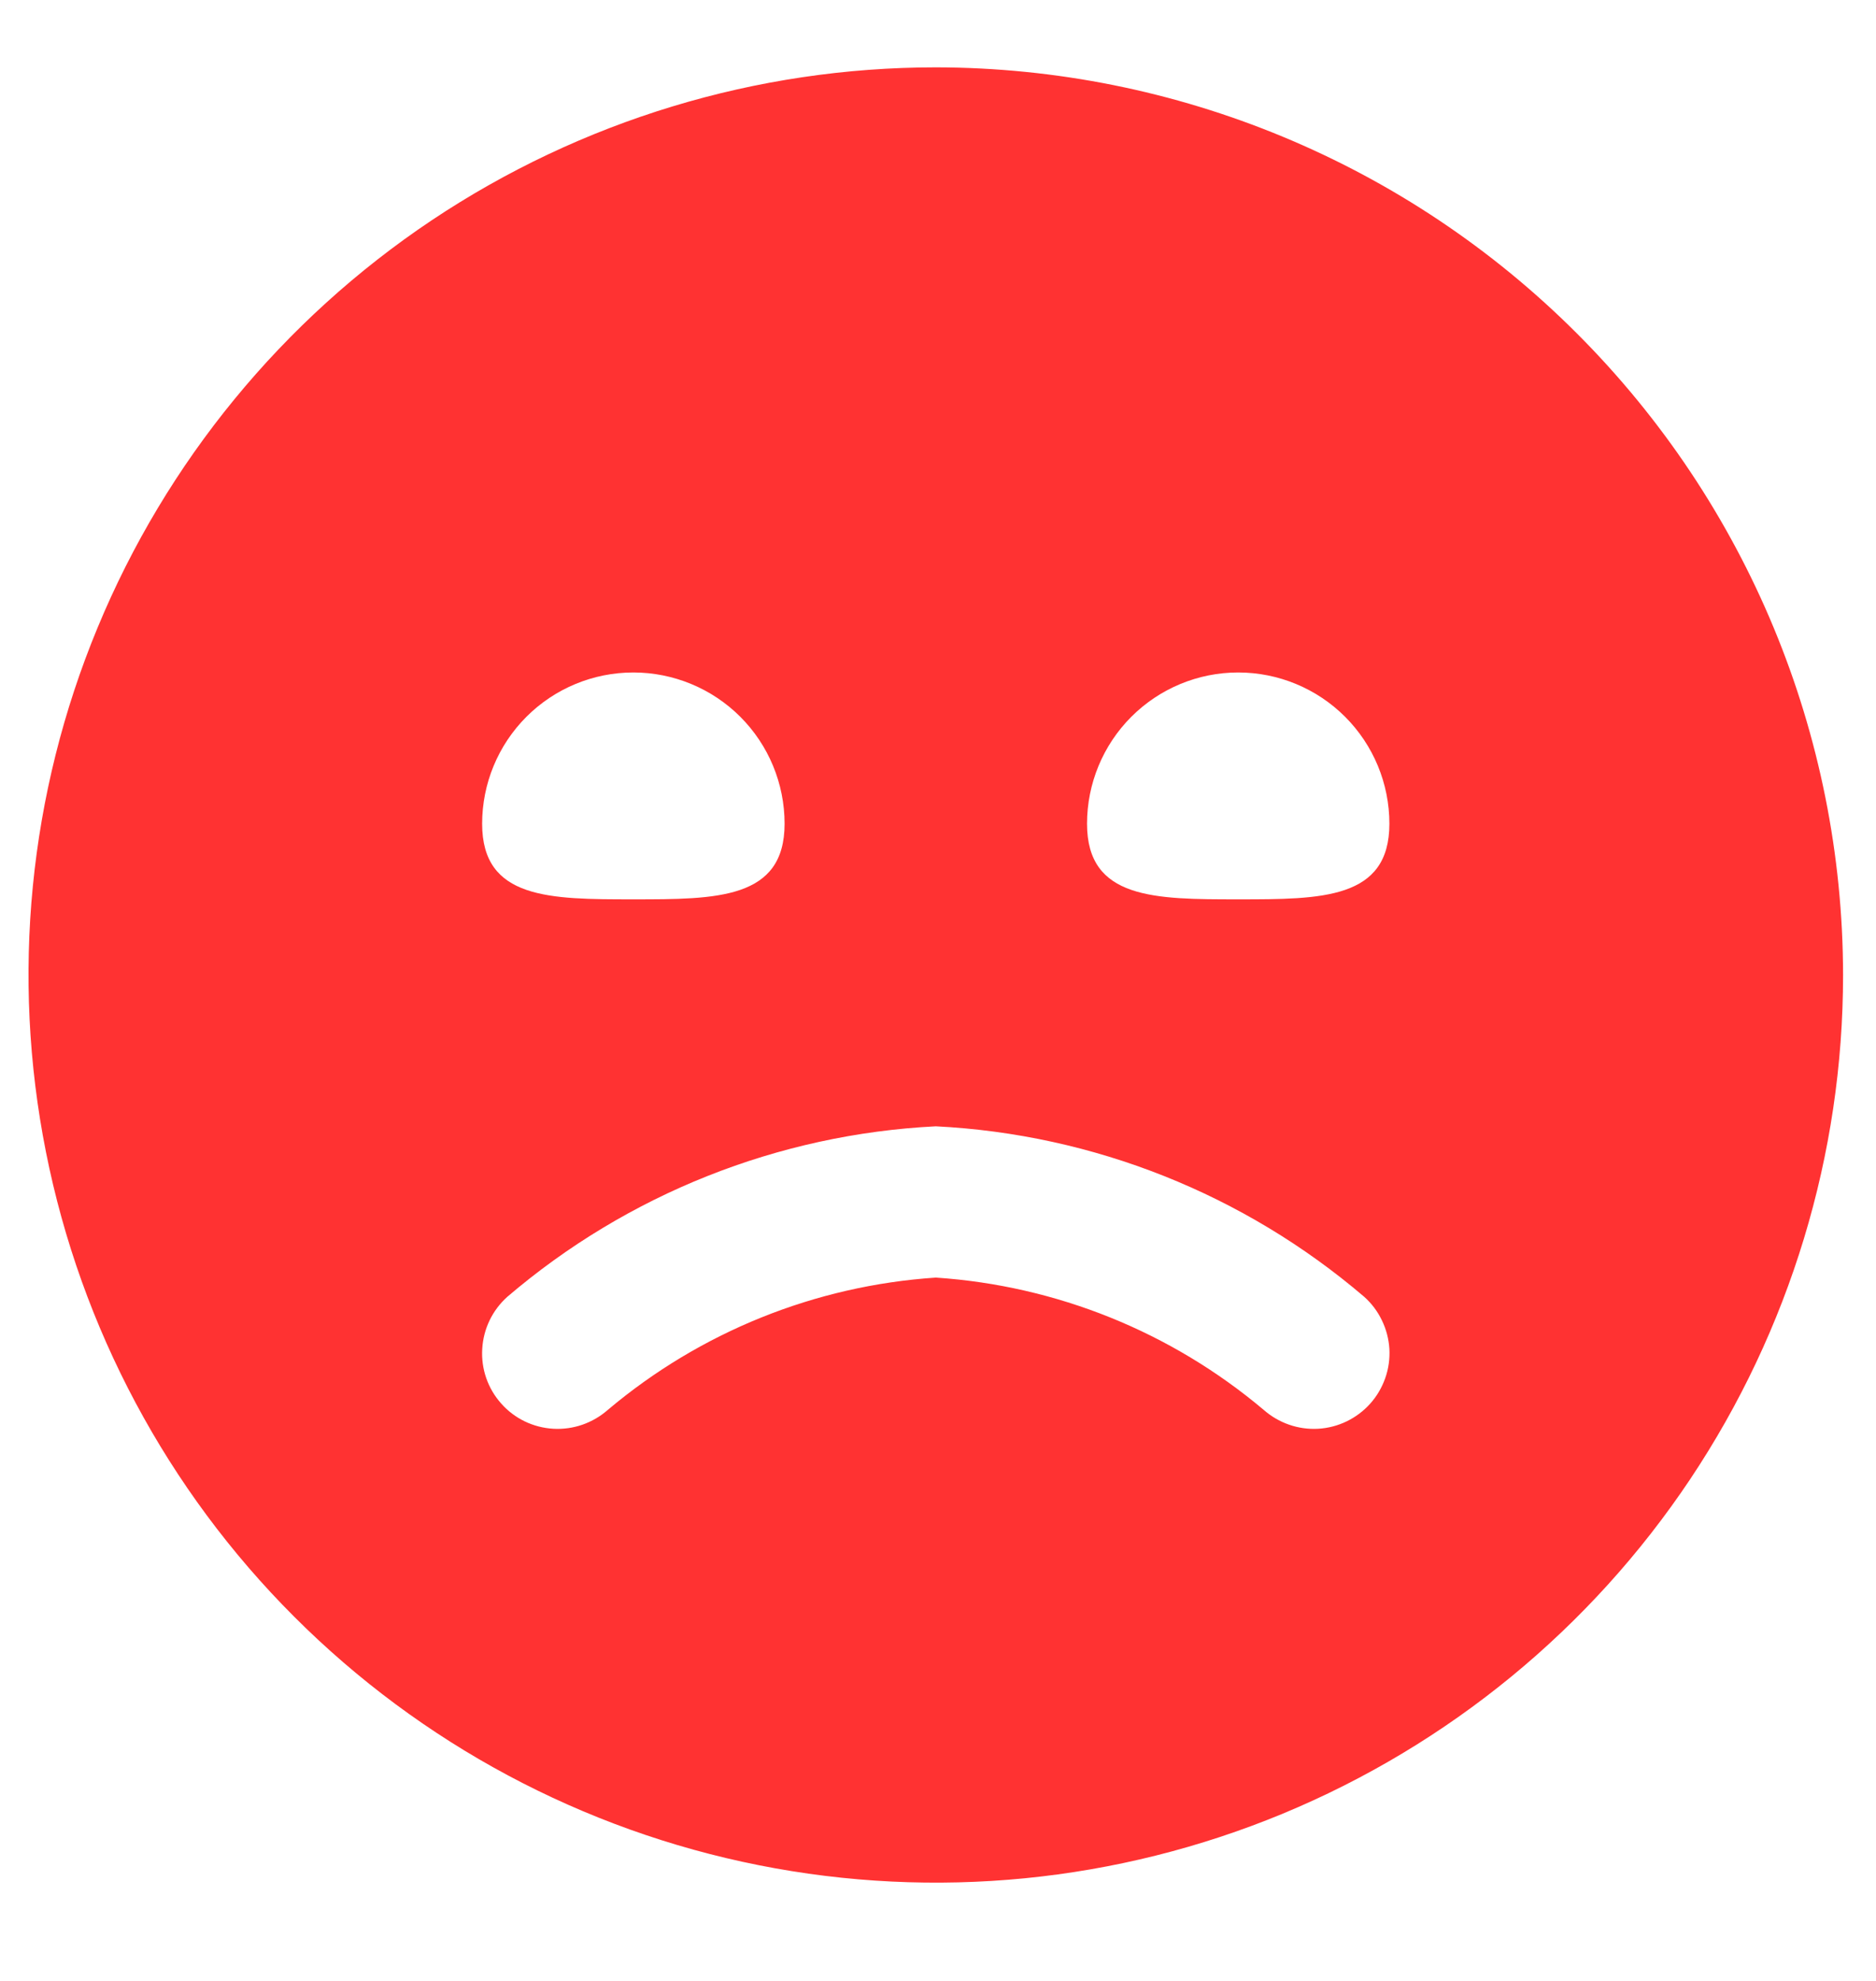<svg width="18" height="19" viewBox="0 0 18 19" fill="none" xmlns="http://www.w3.org/2000/svg">
<path d="M8.979 0.646C7.257 0.646 5.574 1.157 4.142 2.113C2.711 3.07 1.595 4.43 0.936 6.021C0.277 7.611 0.105 9.361 0.441 11.05C0.777 12.739 1.605 14.29 2.823 15.507C4.041 16.725 5.591 17.554 7.28 17.89C8.969 18.226 10.719 18.054 12.31 17.395C13.901 16.735 15.26 15.62 16.217 14.188C17.173 12.756 17.684 11.073 17.684 9.352C17.682 7.043 16.763 4.831 15.131 3.199C13.5 1.567 11.287 0.649 8.979 0.646ZM6.077 6.45C6.461 6.45 6.831 6.603 7.103 6.875C7.375 7.147 7.528 7.516 7.528 7.901C7.528 8.626 6.878 8.626 6.077 8.626C5.275 8.626 4.626 8.626 4.626 7.901C4.626 7.516 4.779 7.147 5.051 6.875C5.323 6.603 5.692 6.45 6.077 6.45ZM13.147 13.463C13.019 13.606 12.839 13.693 12.648 13.704C12.456 13.715 12.268 13.649 12.124 13.522C11.237 12.775 10.136 12.331 8.979 12.254C7.822 12.331 6.72 12.775 5.833 13.522C5.689 13.649 5.501 13.715 5.309 13.704C5.116 13.693 4.936 13.606 4.809 13.462C4.681 13.319 4.615 13.13 4.627 12.938C4.638 12.745 4.725 12.566 4.868 12.438C6.02 11.454 7.465 10.879 8.979 10.803C10.492 10.879 11.937 11.454 13.089 12.438C13.16 12.501 13.218 12.578 13.259 12.664C13.301 12.75 13.325 12.843 13.331 12.938C13.336 13.034 13.323 13.129 13.291 13.219C13.259 13.309 13.211 13.392 13.147 13.463ZM11.88 8.626C11.079 8.626 10.43 8.626 10.43 7.901C10.43 7.516 10.583 7.147 10.855 6.875C11.127 6.603 11.496 6.45 11.88 6.45C12.265 6.45 12.634 6.603 12.906 6.875C13.178 7.147 13.331 7.516 13.331 7.901C13.331 8.626 12.682 8.626 11.88 8.626Z" fill="#FF3232"/>
</svg>
